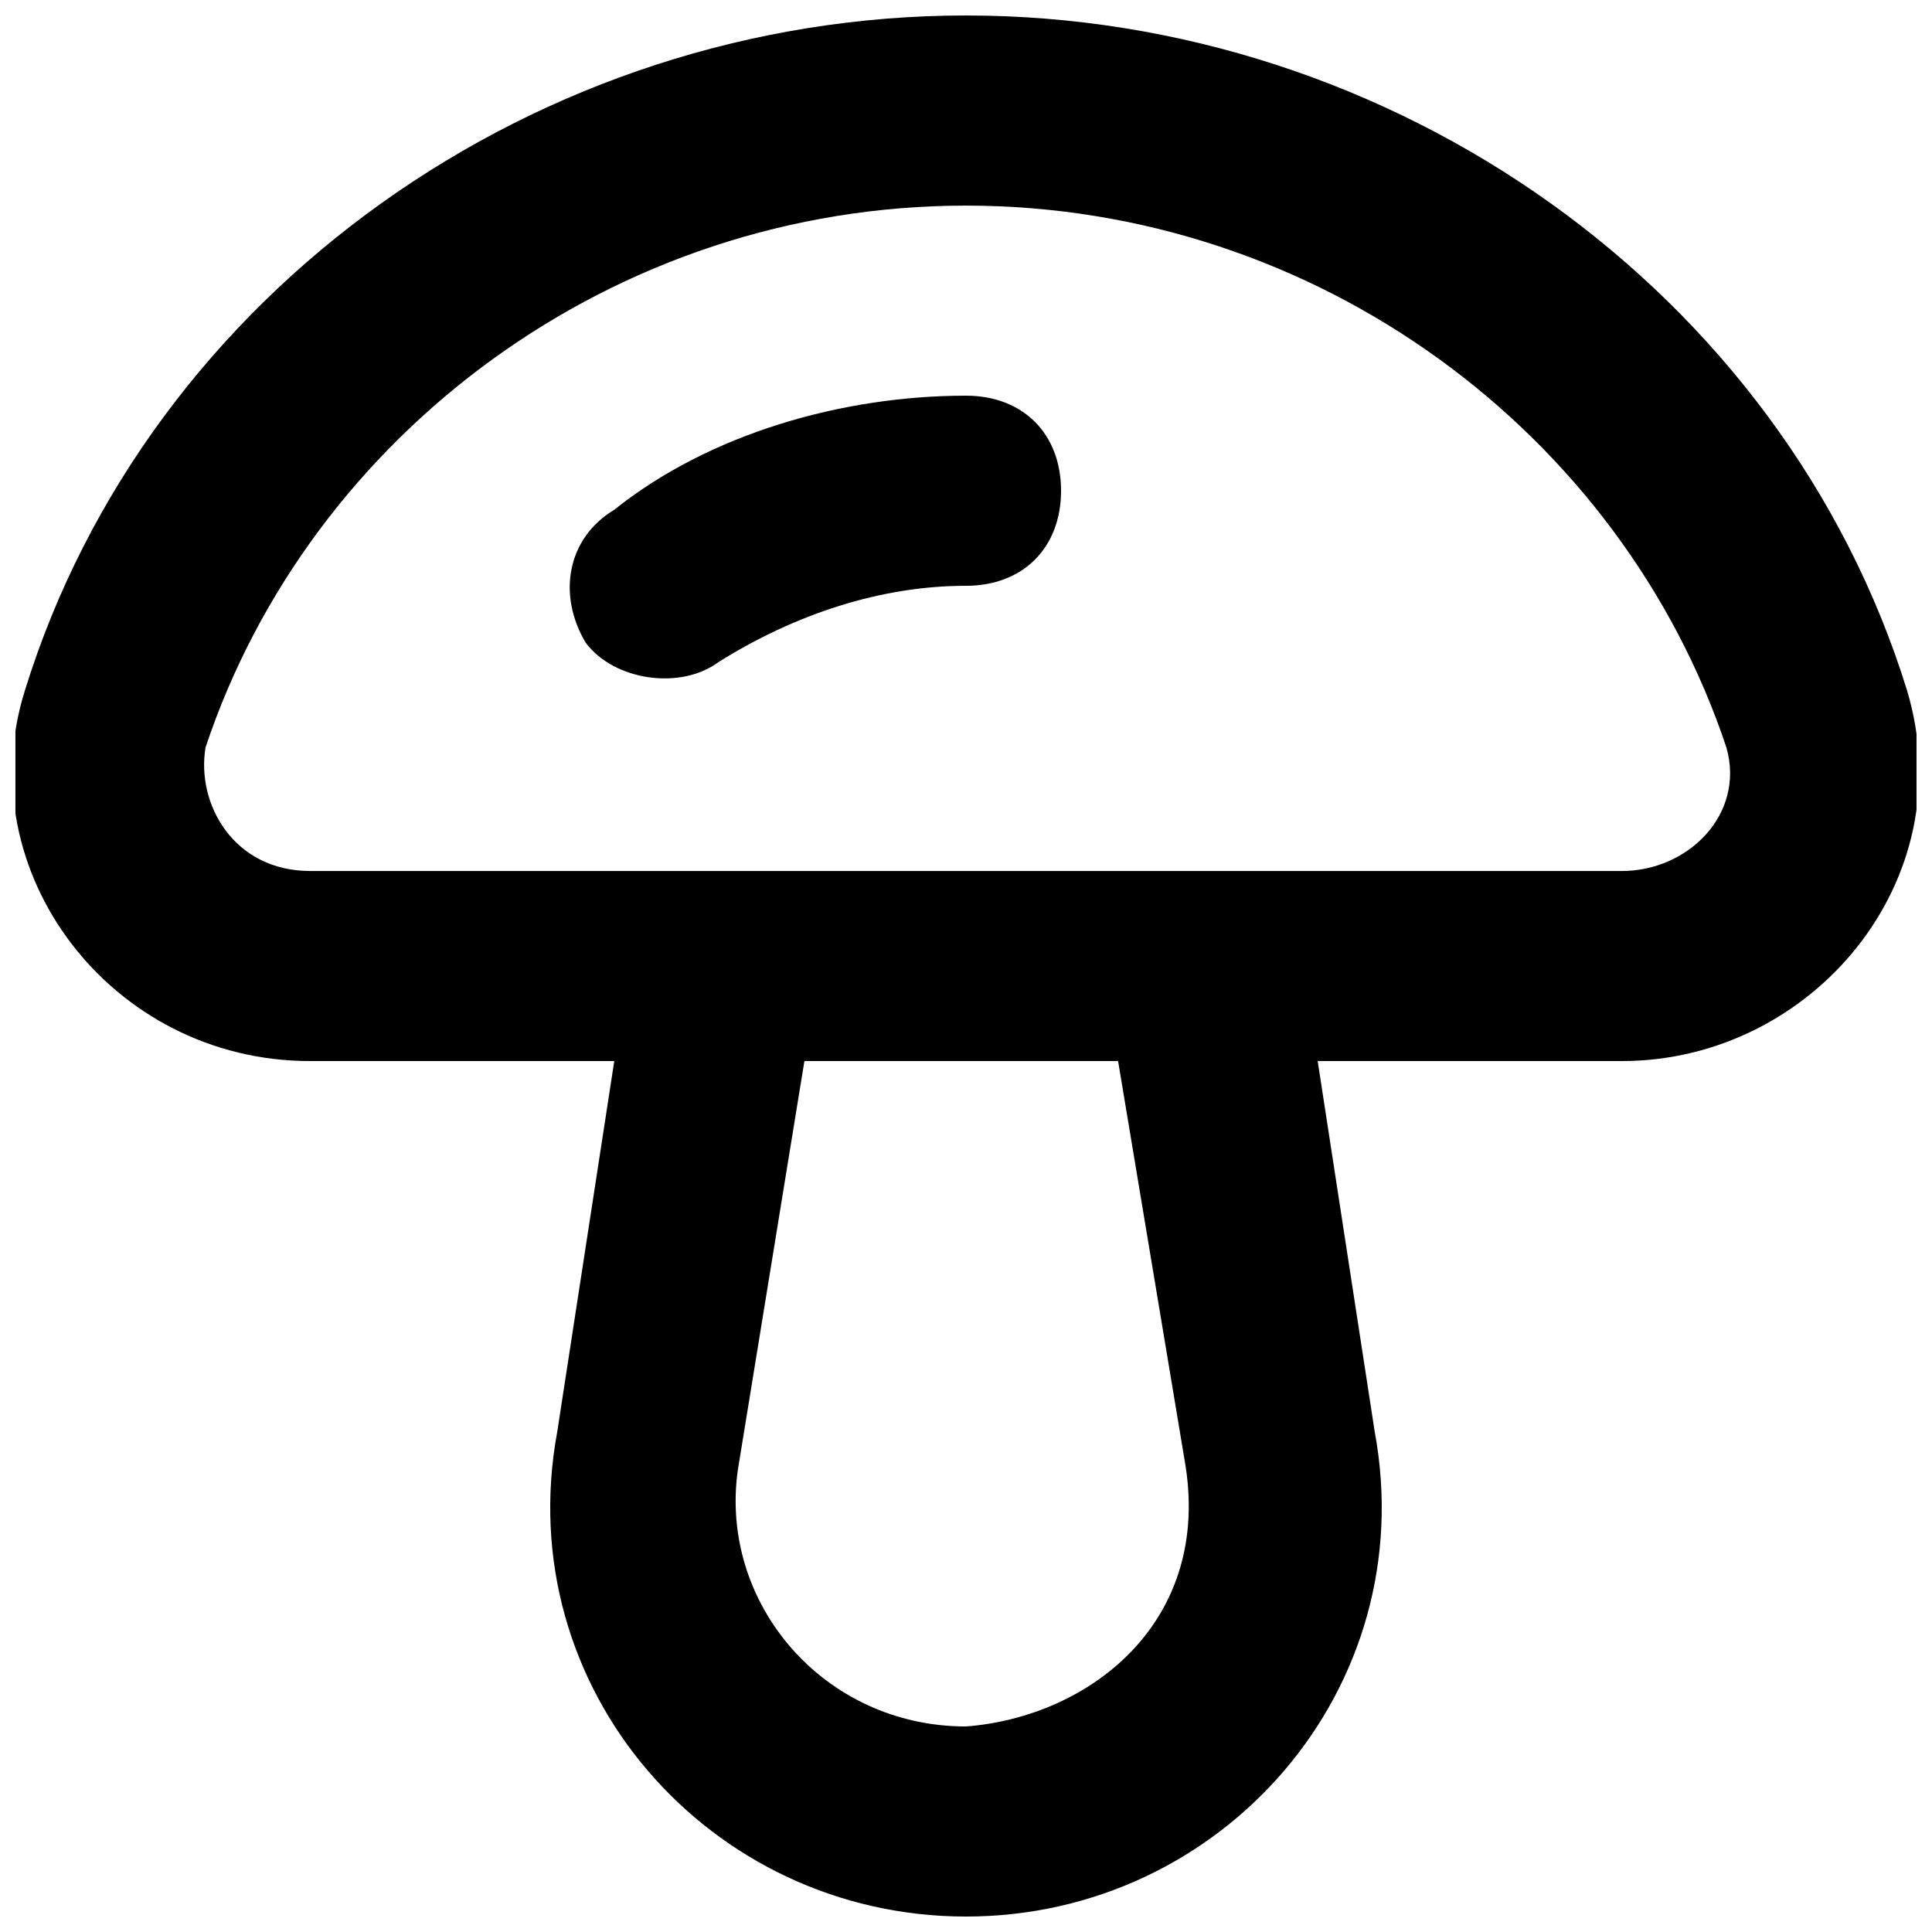 <?xml version="1.0" encoding="UTF-8"?>
<!-- Uploaded to: SVG Repo, www.svgrepo.com, Generator: SVG Repo Mixer Tools -->
<svg width="800px" height="800px" version="1.1" viewBox="144 144 512 512" xmlns="http://www.w3.org/2000/svg">
 <defs>
  <clipPath id="a">
   <path d="m148.09 148.09h503.81v503.81h-503.81z"/>
  </clipPath>
 </defs>
 <g clip-path="url(#a)">
  <path d="m649.38 326.95c-32.746-105.8-136.03-178.85-249.38-178.85-113.36 0-216.64 73.051-249.39 178.85-15.113 47.863 22.672 98.242 75.57 98.242h80.609l-15.113 98.242c-12.594 68.016 40.305 128.47 108.32 128.47s120.91-60.457 108.32-128.47l-15.117-98.242h80.609c50.383 0 90.688-47.859 75.57-98.242zm-249.38 274.58c-37.785 0-65.496-32.746-60.457-68.016l17.633-108.32h83.129l17.633 105.8c7.555 42.824-25.191 68.016-57.938 70.535zm173.81-226.71h-347.63c-20.152 0-30.227-17.633-27.707-32.75 27.707-83.125 108.32-143.58 201.52-143.58 93.203 0 173.81 60.457 201.52 143.59 5.035 17.633-10.078 32.746-27.711 32.746z"/>
 </g>
 <path d="m400 248.86c-32.75 0-68.016 10.078-93.207 30.23-12.594 7.555-15.113 22.668-7.555 35.266 7.555 10.074 25.188 12.594 35.266 5.039 20.152-12.598 42.824-20.152 65.496-20.152 15.113 0 25.191-10.078 25.191-25.191-0.004-15.113-10.078-25.191-25.191-25.191z"/>
</svg>